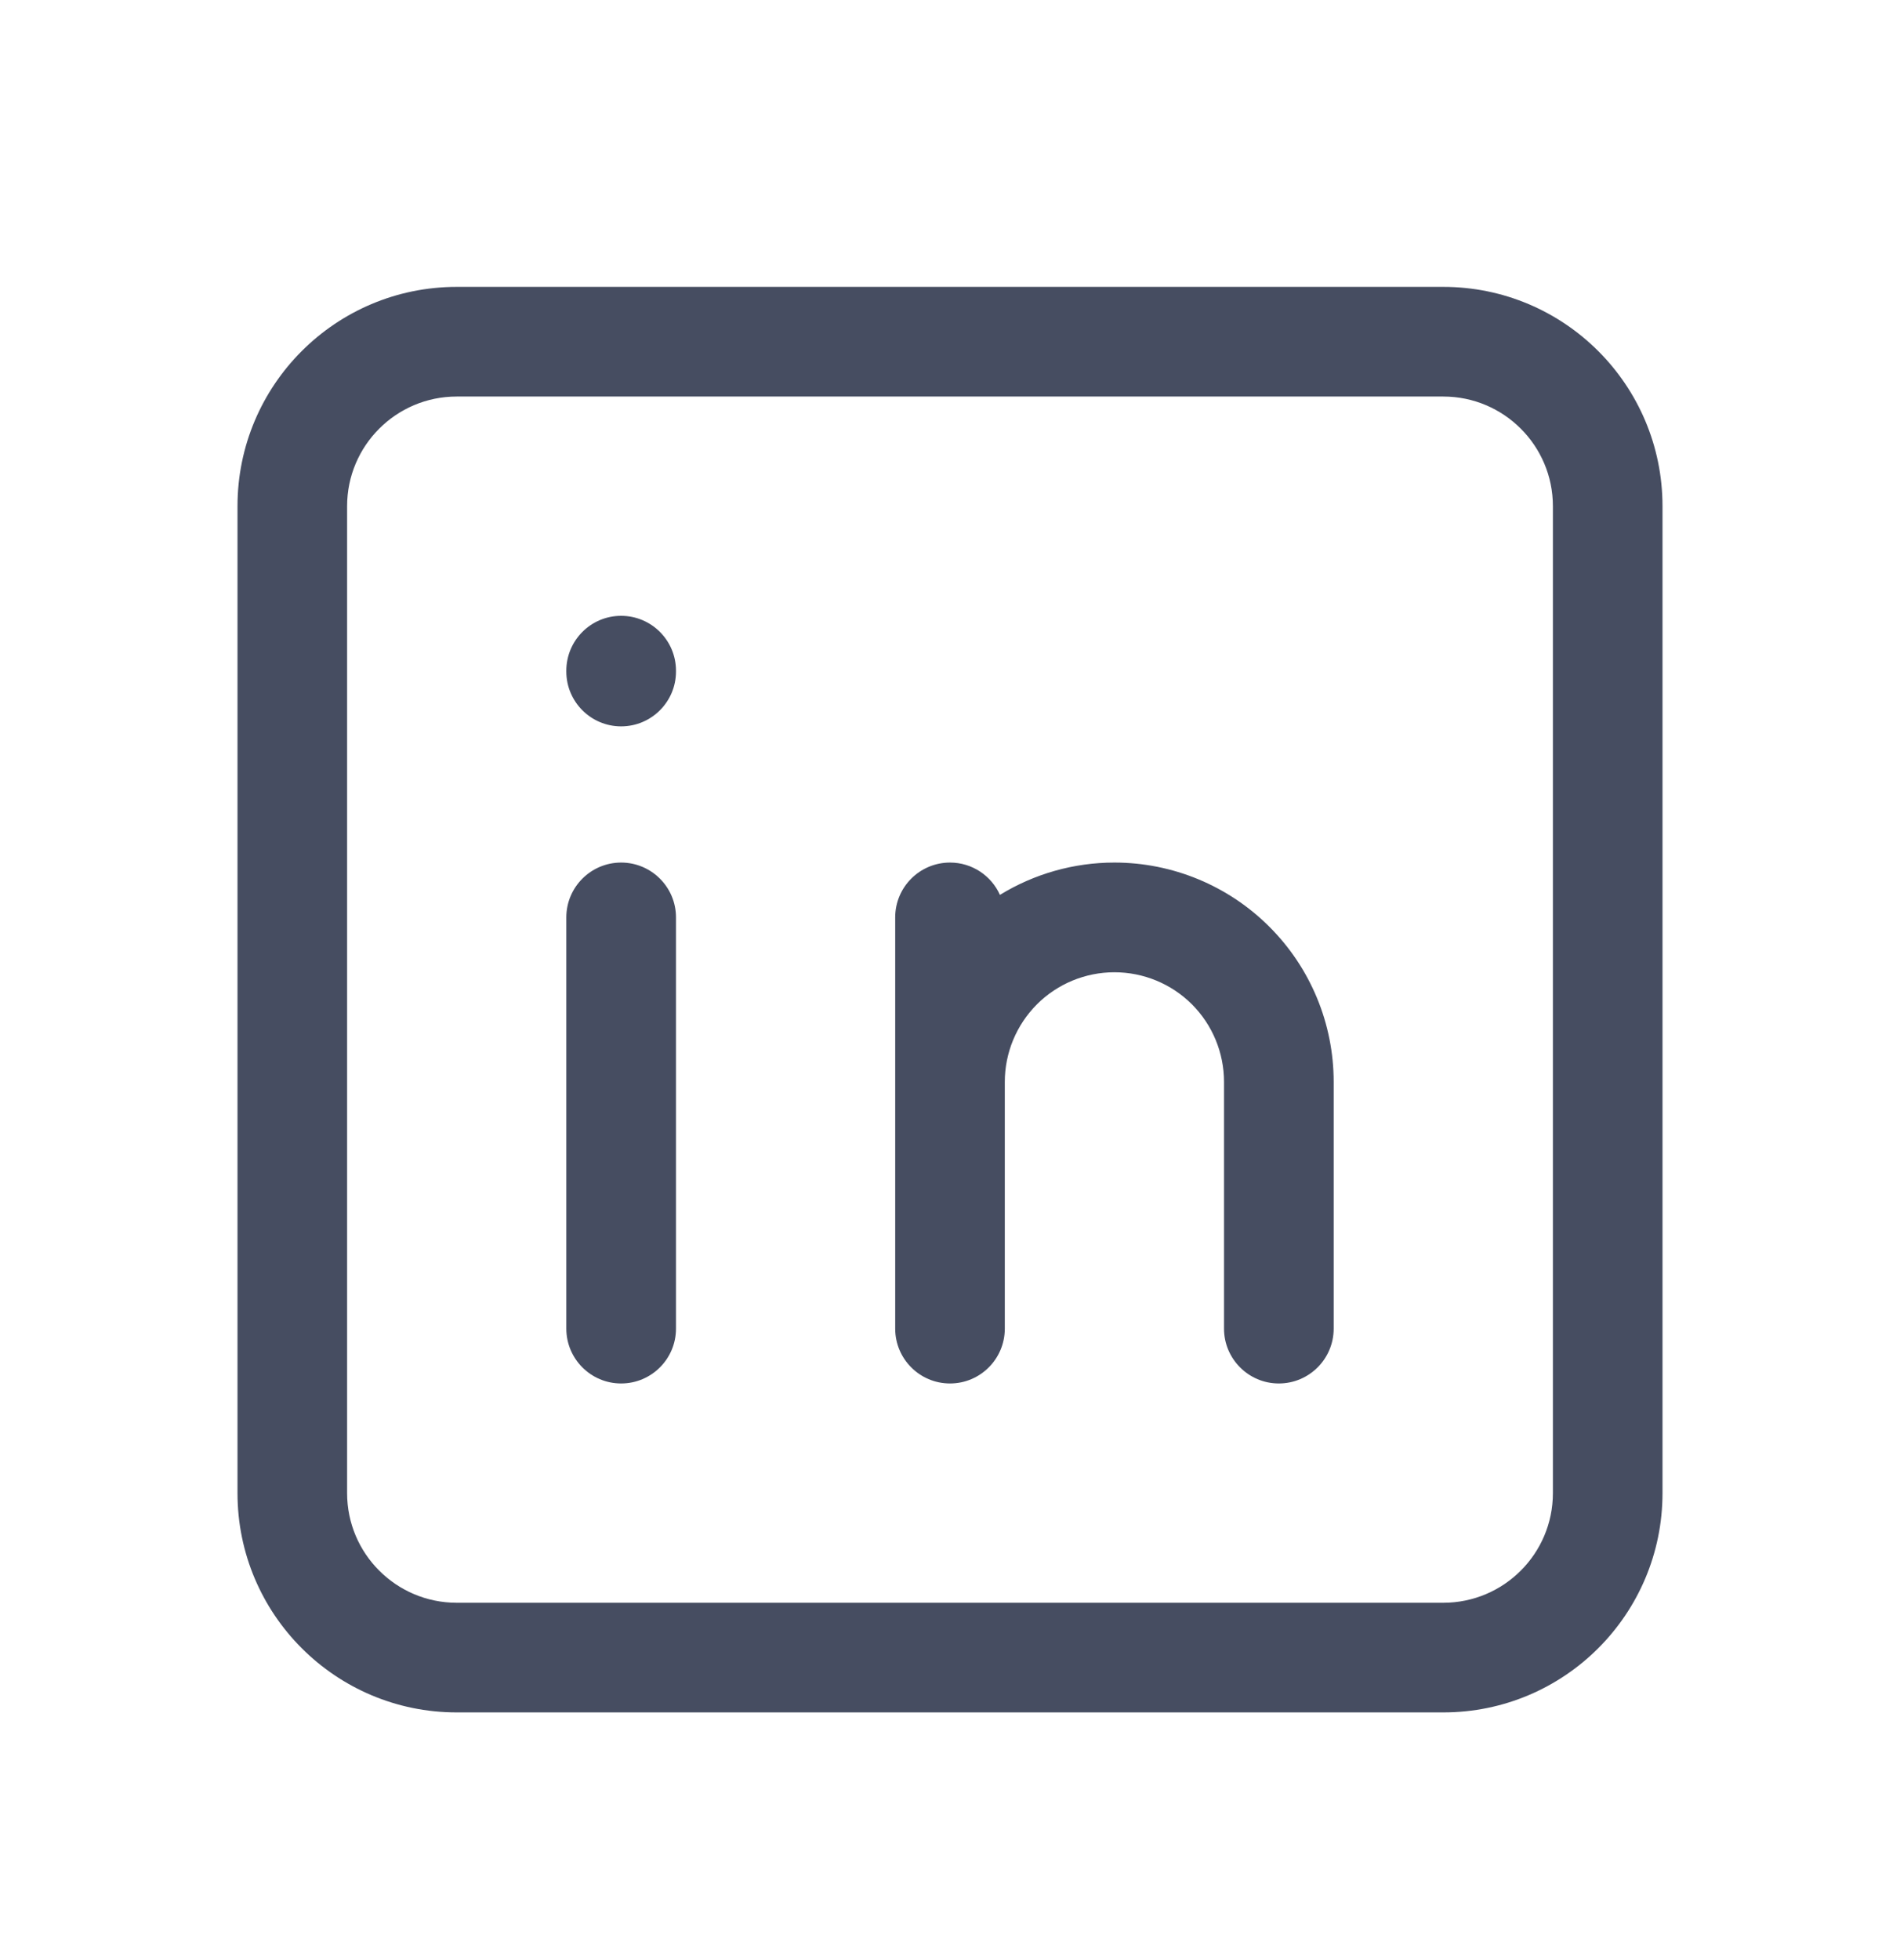 <svg width="32" height="33" viewBox="0 0 32 33" fill="none" xmlns="http://www.w3.org/2000/svg">
<path fill-rule="evenodd" clip-rule="evenodd" d="M7.692 6.676C6.673 6.676 5.846 7.503 5.846 8.522V25.138C5.846 26.157 6.673 26.984 7.692 26.984H24.308C25.327 26.984 26.154 26.157 26.154 25.138V8.522C26.154 7.503 25.327 6.676 24.308 6.676H7.692ZM4 8.522C4 6.483 5.653 4.83 7.692 4.83H24.308C26.347 4.83 28 6.483 28 8.522V25.138C28 27.177 26.347 28.83 24.308 28.83H7.692C5.653 28.83 4 27.177 4 25.138V8.522ZM10.461 10.368C10.971 10.368 11.385 10.782 11.385 11.292V11.306C11.385 11.815 10.971 12.229 10.461 12.229C9.952 12.229 9.538 11.815 9.538 11.306V11.292C9.538 10.782 9.952 10.368 10.461 10.368ZM10.461 14.522C10.971 14.522 11.385 14.936 11.385 15.445V22.369C11.385 22.878 10.971 23.292 10.461 23.292C9.952 23.292 9.538 22.878 9.538 22.369V15.445C9.538 14.936 9.952 14.522 10.461 14.522ZM16.841 15.066C16.697 14.745 16.374 14.522 16 14.522C15.49 14.522 15.077 14.936 15.077 15.445V22.369C15.077 22.878 15.49 23.292 16 23.292C16.51 23.292 16.923 22.878 16.923 22.369V18.215C16.923 17.725 17.118 17.256 17.464 16.909C17.81 16.563 18.28 16.369 18.769 16.369C19.259 16.369 19.728 16.563 20.075 16.909C20.421 17.256 20.615 17.725 20.615 18.215V22.369C20.615 22.878 21.029 23.292 21.538 23.292C22.048 23.292 22.462 22.878 22.462 22.369V18.215C22.462 17.235 22.073 16.296 21.38 15.604C20.688 14.911 19.748 14.522 18.769 14.522C18.083 14.522 17.417 14.713 16.841 15.066Z" fill="#464D61"/>
</svg>
